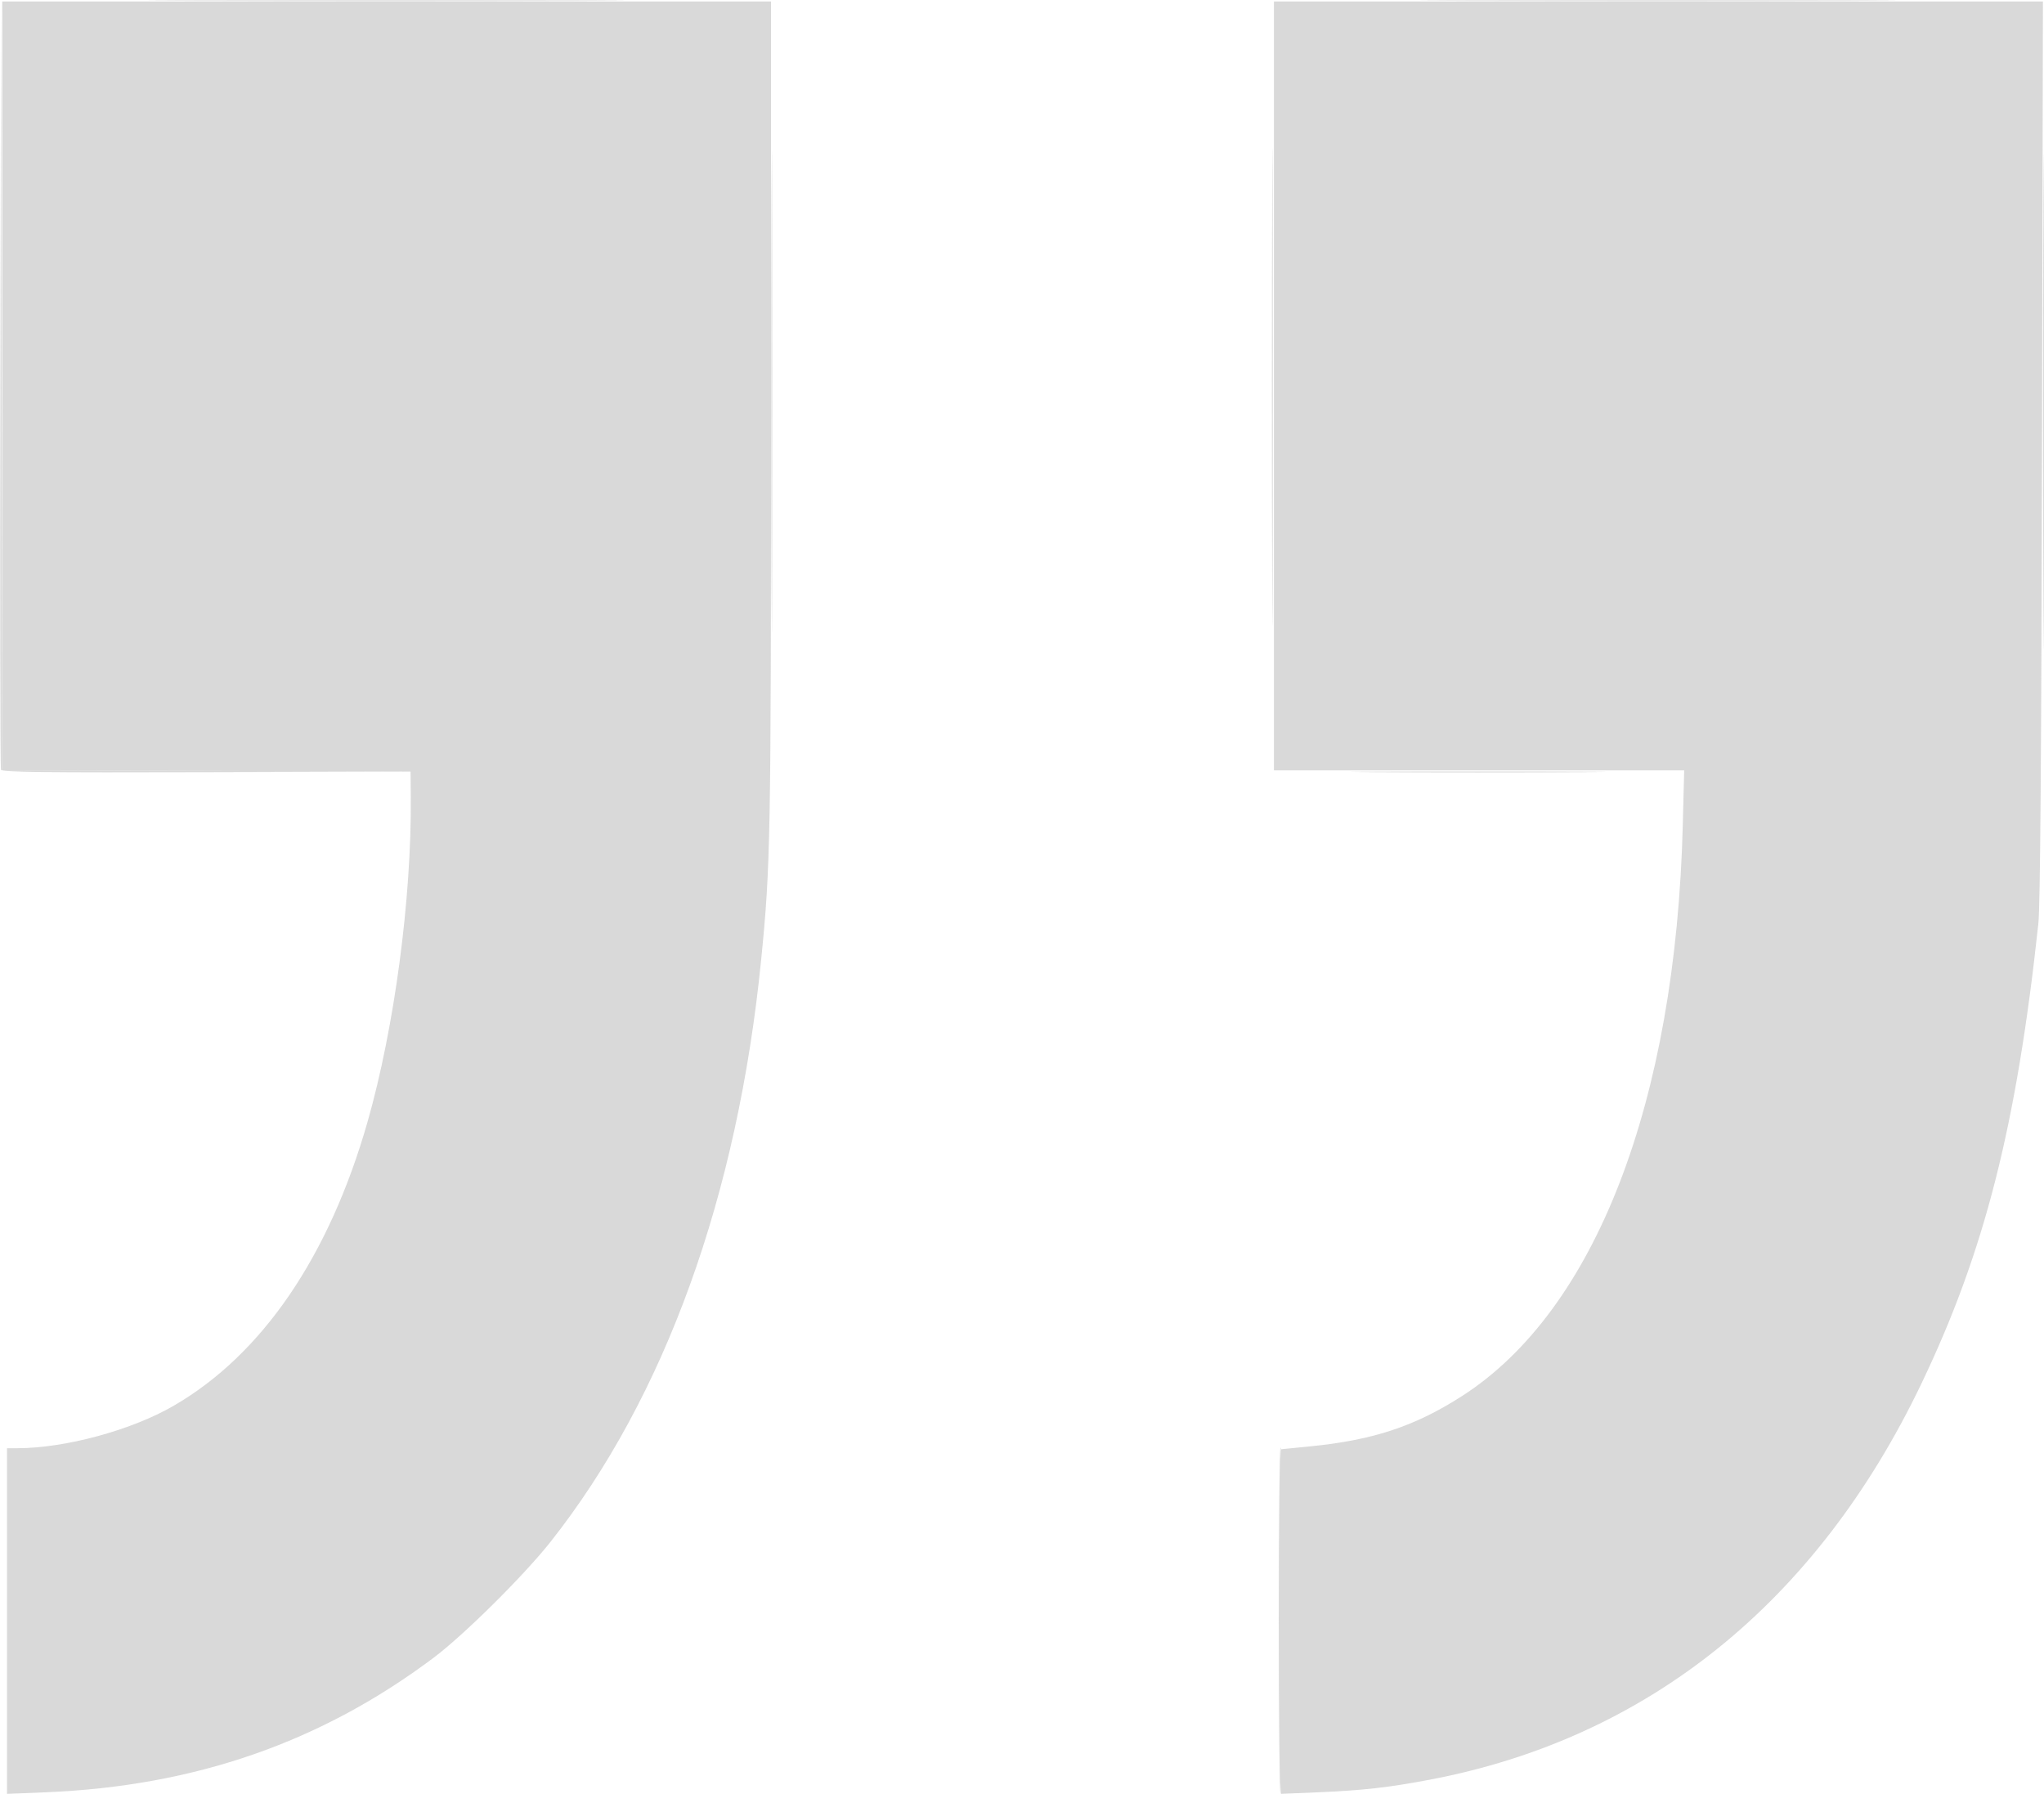 <?xml version="1.0" encoding="UTF-8" standalone="no"?>
<!-- Created with Inkscape (http://www.inkscape.org/) -->

<svg
   width="164.841mm"
   height="144.659mm"
   viewBox="0 0 164.841 144.659"
   version="1.1"
   id="svg5"
   xml:space="preserve"
   inkscape:version="1.2.2 (b0a8486541, 2022-12-01)"
   sodipodi:docname="aspas.svg"
   xmlns:inkscape="http://www.inkscape.org/namespaces/inkscape"
   xmlns:sodipodi="http://sodipodi.sourceforge.net/DTD/sodipodi-0.dtd"
   xmlns="http://www.w3.org/2000/svg"
   xmlns:svg="http://www.w3.org/2000/svg"><sodipodi:namedview
     id="namedview7"
     pagecolor="#505050"
     bordercolor="#ffffff"
     borderopacity="1"
     inkscape:showpageshadow="0"
     inkscape:pageopacity="0"
     inkscape:pagecheckerboard="1"
     inkscape:deskcolor="#505050"
     inkscape:document-units="mm"
     showgrid="false"
     inkscape:zoom="0.75277076"
     inkscape:cx="314.17267"
     inkscape:cy="207.2344"
     inkscape:window-width="1920"
     inkscape:window-height="1011"
     inkscape:window-x="0"
     inkscape:window-y="32"
     inkscape:window-maximized="1"
     inkscape:current-layer="layer1" /><defs
     id="defs2" /><g
     inkscape:label="Camada 1"
     inkscape:groupmode="layer"
     id="layer1"
     transform="translate(-22.147,-62.132)"><g
       id="g1659"
       transform="matrix(-0.73,0,0,-0.73,170.034,214.798)"
       style="opacity:0.301;fill:#808080"><path
         style="fill:#808080;fill-opacity:1;stroke-width:0.265"
         d="m 61.975,166.369 c 0,-23.502 0.031,-33.116 0.069,-21.365 0.038,11.751 0.038,30.979 0,42.73 -0.038,11.751 -0.069,2.137 -0.069,-21.365 z"
         id="path1669" /><path
         style="fill:#808080;fill-opacity:1;stroke-width:0.265"
         d="m 117.273,165.84 c 0,-23.647 0.031,-33.321 0.069,-21.497 0.038,11.824 0.038,31.171 0,42.995 -0.038,11.824 -0.069,2.15 -0.069,-21.497 z M 60.92,30.109 c 0,-10.595 0.089,-19.209 0.198,-19.141 0.109,0.067 0.198,8.681 0.198,19.141 0,10.46 -0.089,19.074 -0.198,19.141 -0.109,0.067 -0.198,-8.546 -0.198,-19.141 z"
         id="path1667" /><path
         style="fill:#808080;fill-opacity:1;stroke-width:0.265"
         d="m -1.832,209.033 c 11.762,-0.038 30.931,-0.038 42.598,1e-5 11.667,0.038 2.043,0.069 -21.386,0.069 -23.429,0 -32.974,-0.031 -21.212,-0.069 z m 140.494,0 c 11.762,-0.038 30.931,-0.038 42.598,1e-5 11.667,0.038 2.043,0.069 -21.386,0.069 -23.429,0 -32.974,-0.031 -21.212,-0.069 z"
         id="path1665" /><path
         style="fill:#808080;fill-opacity:1;stroke-width:0.265"
         d="m -23.221,164.782 c 0,-24.375 0.031,-34.346 0.069,-22.159 0.038,12.187 0.038,32.13 0,44.318 -0.038,12.187 -0.069,2.216 -0.069,-22.159 z m 225.626,1.787 -0.065,-42.53 -22.556,-0.069 -22.556,-0.069 22.564,-0.065 c 17.856,-0.051 22.59,0.004 22.69,0.266 0.069,0.182 0.095,19.381 0.057,42.664 l -0.069,42.333 z M 27.933,123.838 c 6.305,-0.04 16.544,-0.04 22.754,4e-5 6.21,0.04 1.052,0.072 -11.463,0.072 -12.515,-1e-5 -17.596,-0.032 -11.291,-0.072 z"
         id="path1663" /><path
         style="fill:#808080;fill-opacity:1;stroke-width:0.265"
         d="m -23.002,159.424 c 0.071,-34.354 0.194,-50.395 0.402,-52.321 2.406,-22.344 5.931,-36.212 12.913,-50.8 C 1.879,32.136 20.546,17.101 44.648,12.539 c 4.559,-0.863 7.348,-1.177 12.369,-1.391 l 4.035,-0.172 v 19.034 19.034 l -3.241,0.321 C 50.884,50.053 46.265,51.584 41.076,54.913 26.35,64.362 17.457,87.364 16.679,118.017 l -0.153,6.019 h 22.66 22.66 v 42.466 42.466 H 19.371 -23.105 Z m 140.411,3.704 c 5.3e-4,-46.906 0.049,-49.564 1.086,-59.994 2.595,-26.089 10.652,-48.358 23.273,-64.321 2.949,-3.73 9.561,-10.282 12.922,-12.805 12.449,-9.344 26.387,-14.18 42.821,-14.856 l 4.299,-0.177 v 19.092 19.092 h -1.131 c -5.283,0 -12.606,1.983 -17.257,4.674 -9.79,5.664 -17.193,16.499 -21.443,31.384 -2.96,10.368 -4.862,24.624 -4.774,35.776 l 0.023,2.91 22.556,0.068 22.556,0.068 v 42.464 42.464 H 159.874 117.408 l 5.3e-4,-45.839 z"
         id="path1661" /></g></g></svg>
